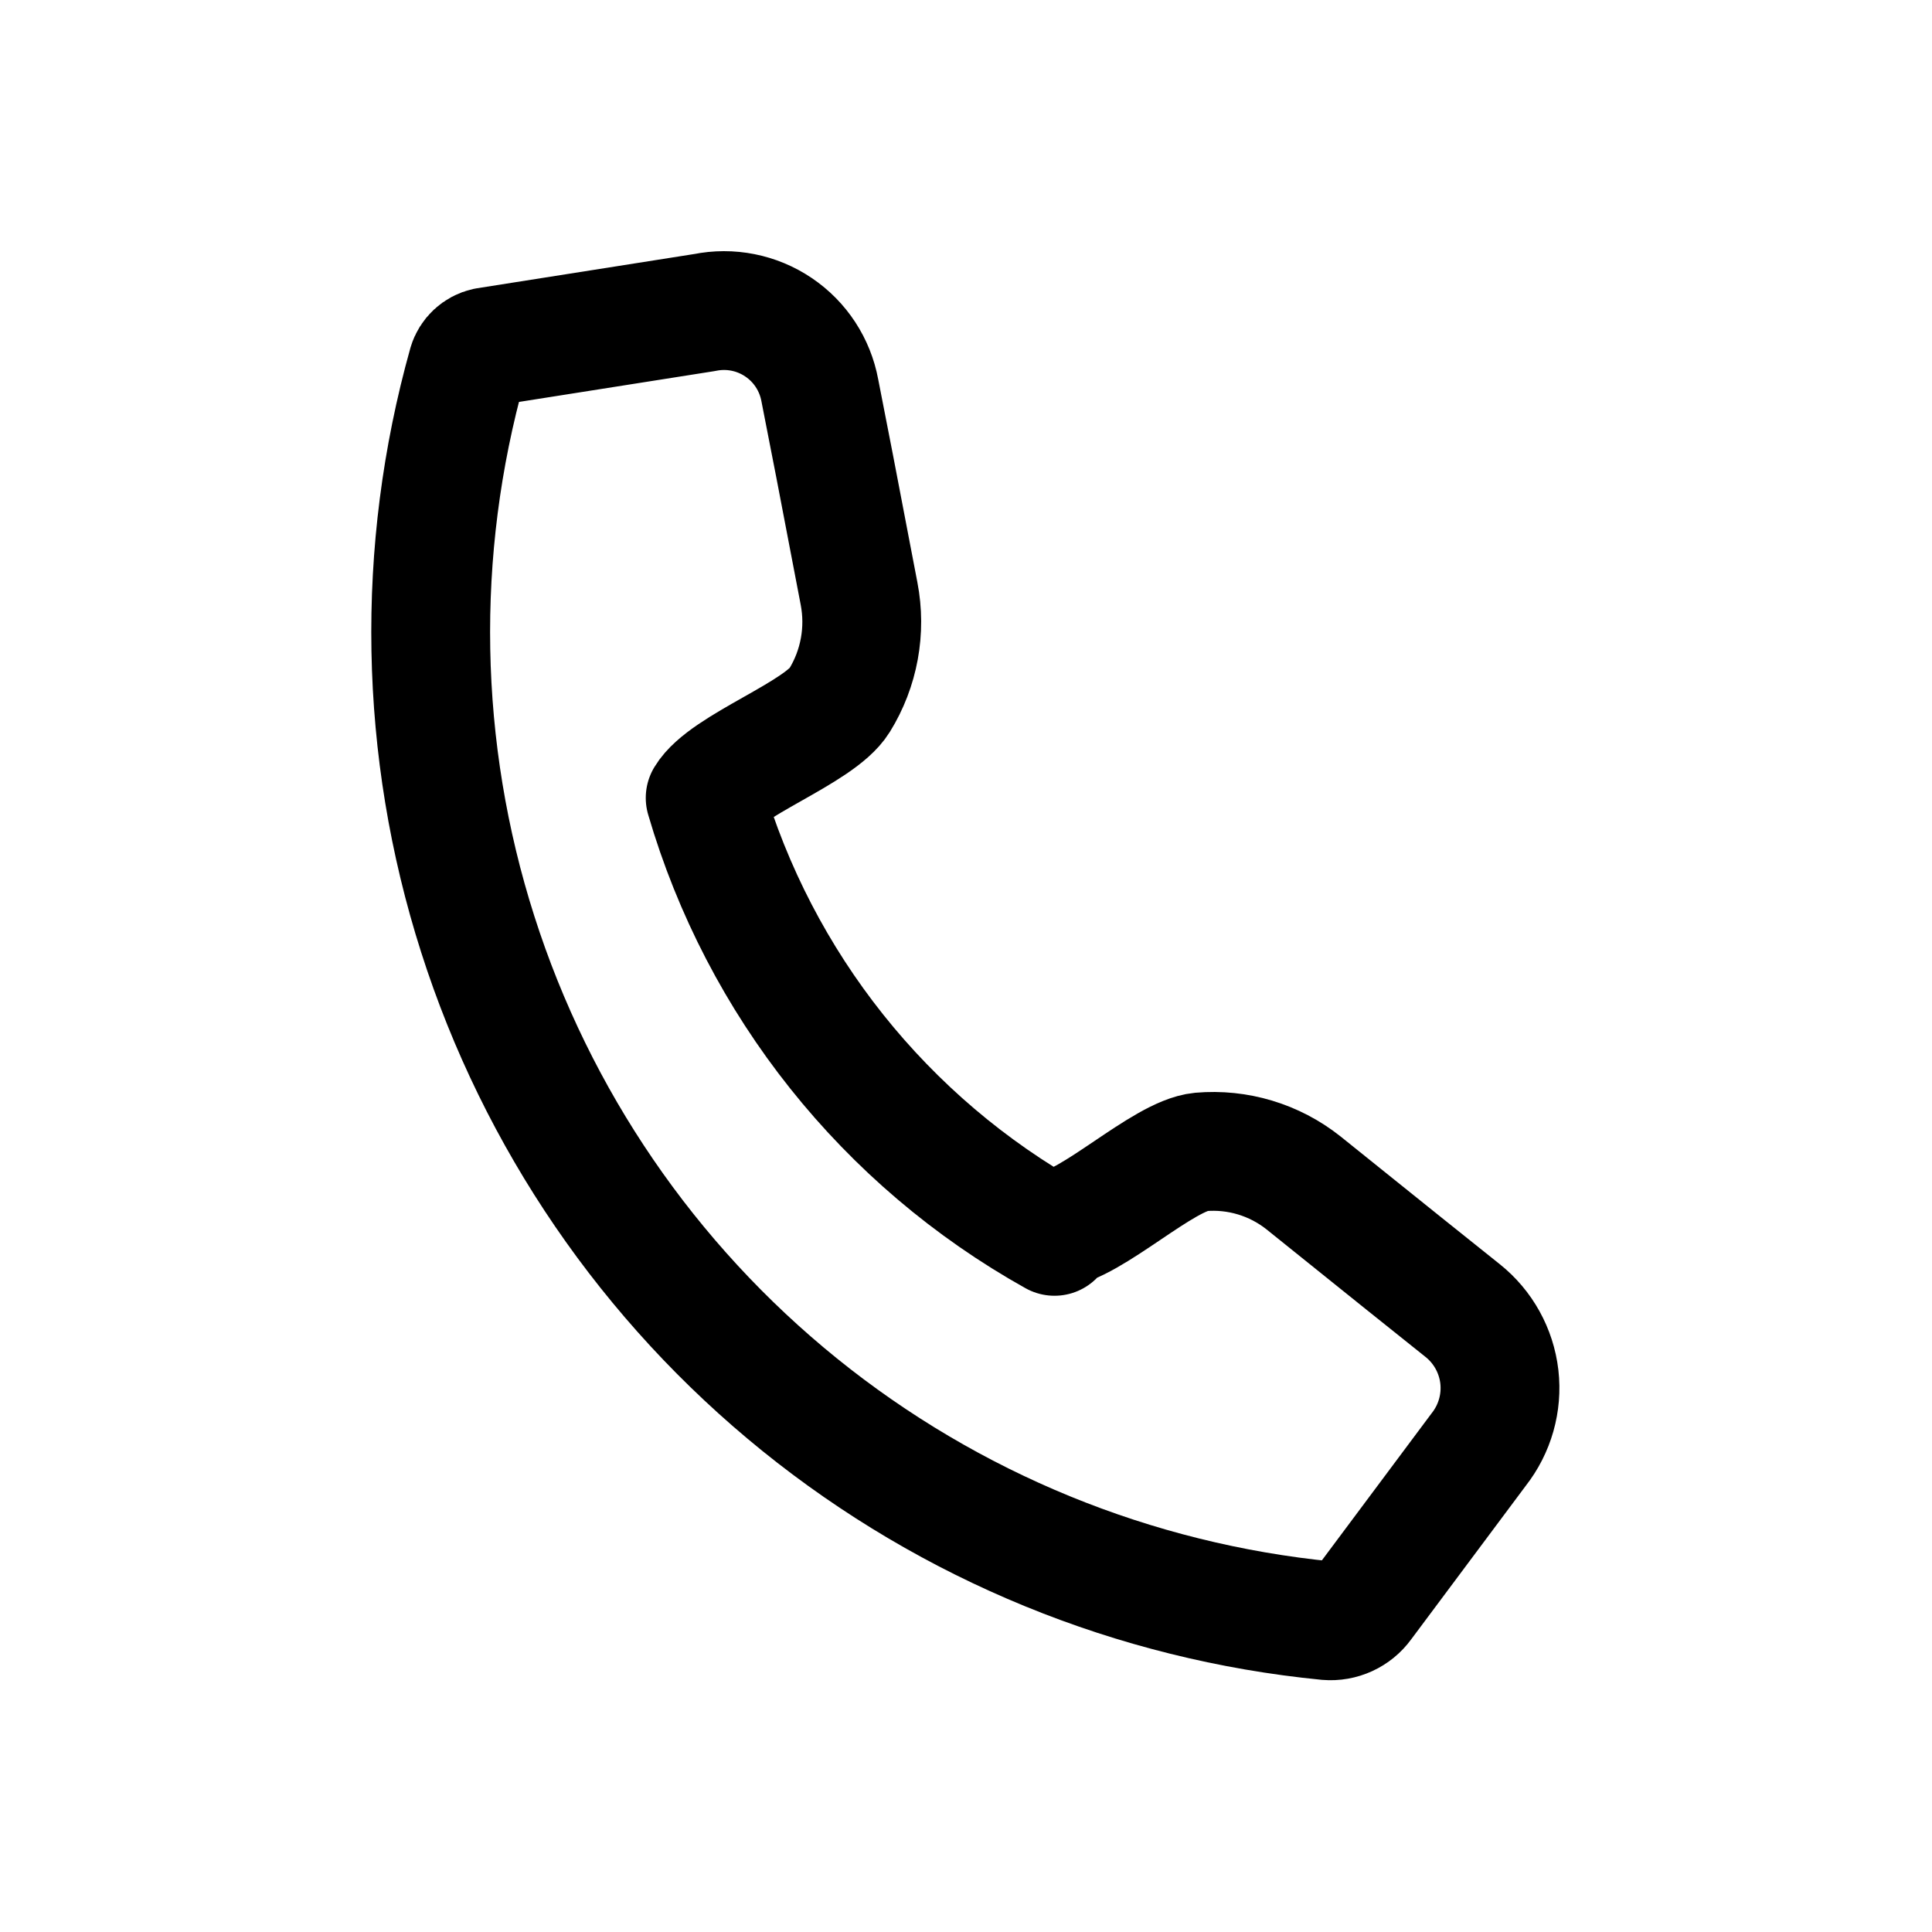 <?xml version="1.0" encoding="UTF-8"?>
<!-- Uploaded to: SVG Repo, www.svgrepo.com, Generator: SVG Repo Mixer Tools -->
<svg width="800px" height="800px" version="1.1" viewBox="144 144 512 512" xmlns="http://www.w3.org/2000/svg">
 <path transform="matrix(15.744 0 0 15.744 148.09 148.09)" d="m17.48 20.43c0.63-0.06 1.84-1.24 2.47-1.3 0.622-0.054 1.241 0.132 1.73 0.52l1.68 1.35 1 0.8c0.345 0.275 0.567 0.676 0.618 1.114 0.05 0.439-0.075 0.879-0.348 1.226l-1.94 2.6c-0.14 0.194-0.372 0.3-0.61 0.28-3.252-0.319-6.339-1.583-8.88-3.636-2.541-2.054-4.425-4.807-5.418-7.919-0.994-3.112-1.054-6.448-0.172-9.594 0.043-0.146 0.162-0.257 0.31-0.29l3.68-0.58c0.431-0.088 0.88 0.001 1.245 0.248 0.365 0.246 0.615 0.629 0.695 1.062l0.25 1.28 0.41 2.14c0.12 0.62 0.002 1.263-0.33 1.8-0.34 0.55-1.93 1.09-2.26 1.64 0.916 3.136 3.027 5.787 5.88 7.38v-0.12zm0 0" fill="none" stroke="#000000" stroke-linecap="round" stroke-linejoin="round" stroke-width="2"/>
</svg>
